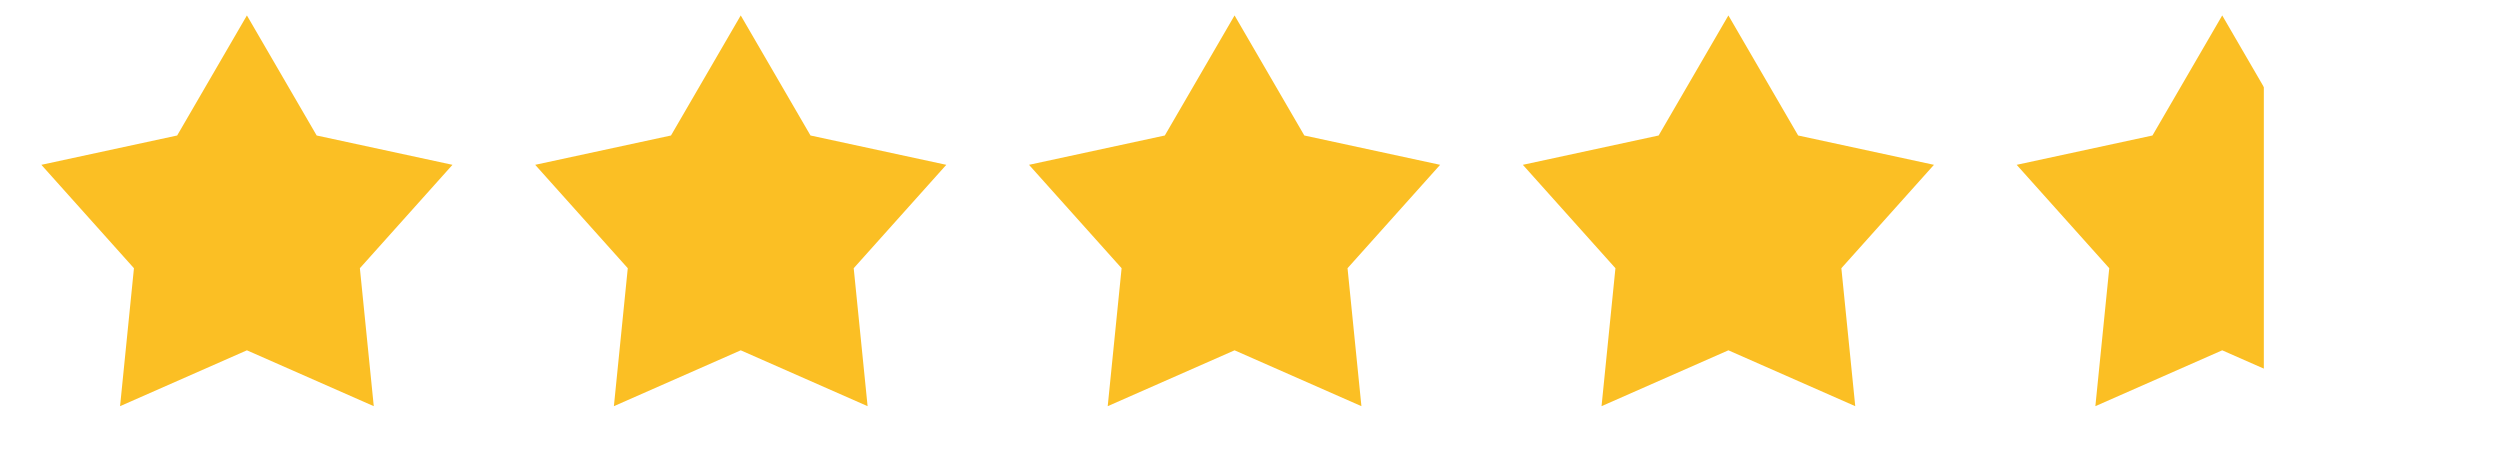 <svg viewBox="0 0 81 15" height="15" width="81" xmlns="http://www.w3.org/2000/svg"><defs><linearGradient gradientUnits="objectBoundingBox" y2="0" x2="1" y1="0" x1="0" id="g_last_46_amber"><stop stop-opacity="1" stop-color="#FBBF24" offset="60%"></stop><stop stop-opacity="0" stop-color="#FBBF24" offset="60.1%"></stop><stop stop-opacity="0" stop-color="#FBBF24" offset="100%"></stop></linearGradient></defs><path fill="#FBBF24" d="M 8.00,0.50 L 10.26,4.39 L 14.66,5.34 L 11.66,8.69 L 12.11,13.16 L 8.00,11.35 L 3.89,13.16 L 4.34,8.69 L 1.34,5.34 L 5.74,4.39 Z"></path><path fill="#FBBF24" d="M 24.00,0.50 L 26.26,4.39 L 30.66,5.34 L 27.66,8.69 L 28.11,13.16 L 24.00,11.35 L 19.89,13.16 L 20.34,8.69 L 17.34,5.34 L 21.74,4.39 Z"></path><path fill="#FBBF24" d="M 40.00,0.50 L 42.26,4.39 L 46.66,5.34 L 43.66,8.69 L 44.11,13.16 L 40.00,11.35 L 35.89,13.16 L 36.34,8.69 L 33.34,5.34 L 37.74,4.39 Z"></path><path fill="#FBBF24" d="M 56.00,0.50 L 58.26,4.39 L 62.66,5.34 L 59.66,8.69 L 60.11,13.16 L 56.00,11.35 L 51.89,13.16 L 52.34,8.69 L 49.34,5.34 L 53.74,4.39 Z"></path><path fill="url(#g_last_46_amber)" d="M 72.00,0.50 L 74.26,4.39 L 78.66,5.34 L 75.66,8.69 L 76.11,13.16 L 72.00,11.35 L 67.89,13.16 L 68.34,8.69 L 65.34,5.34 L 69.74,4.39 Z"></path></svg>